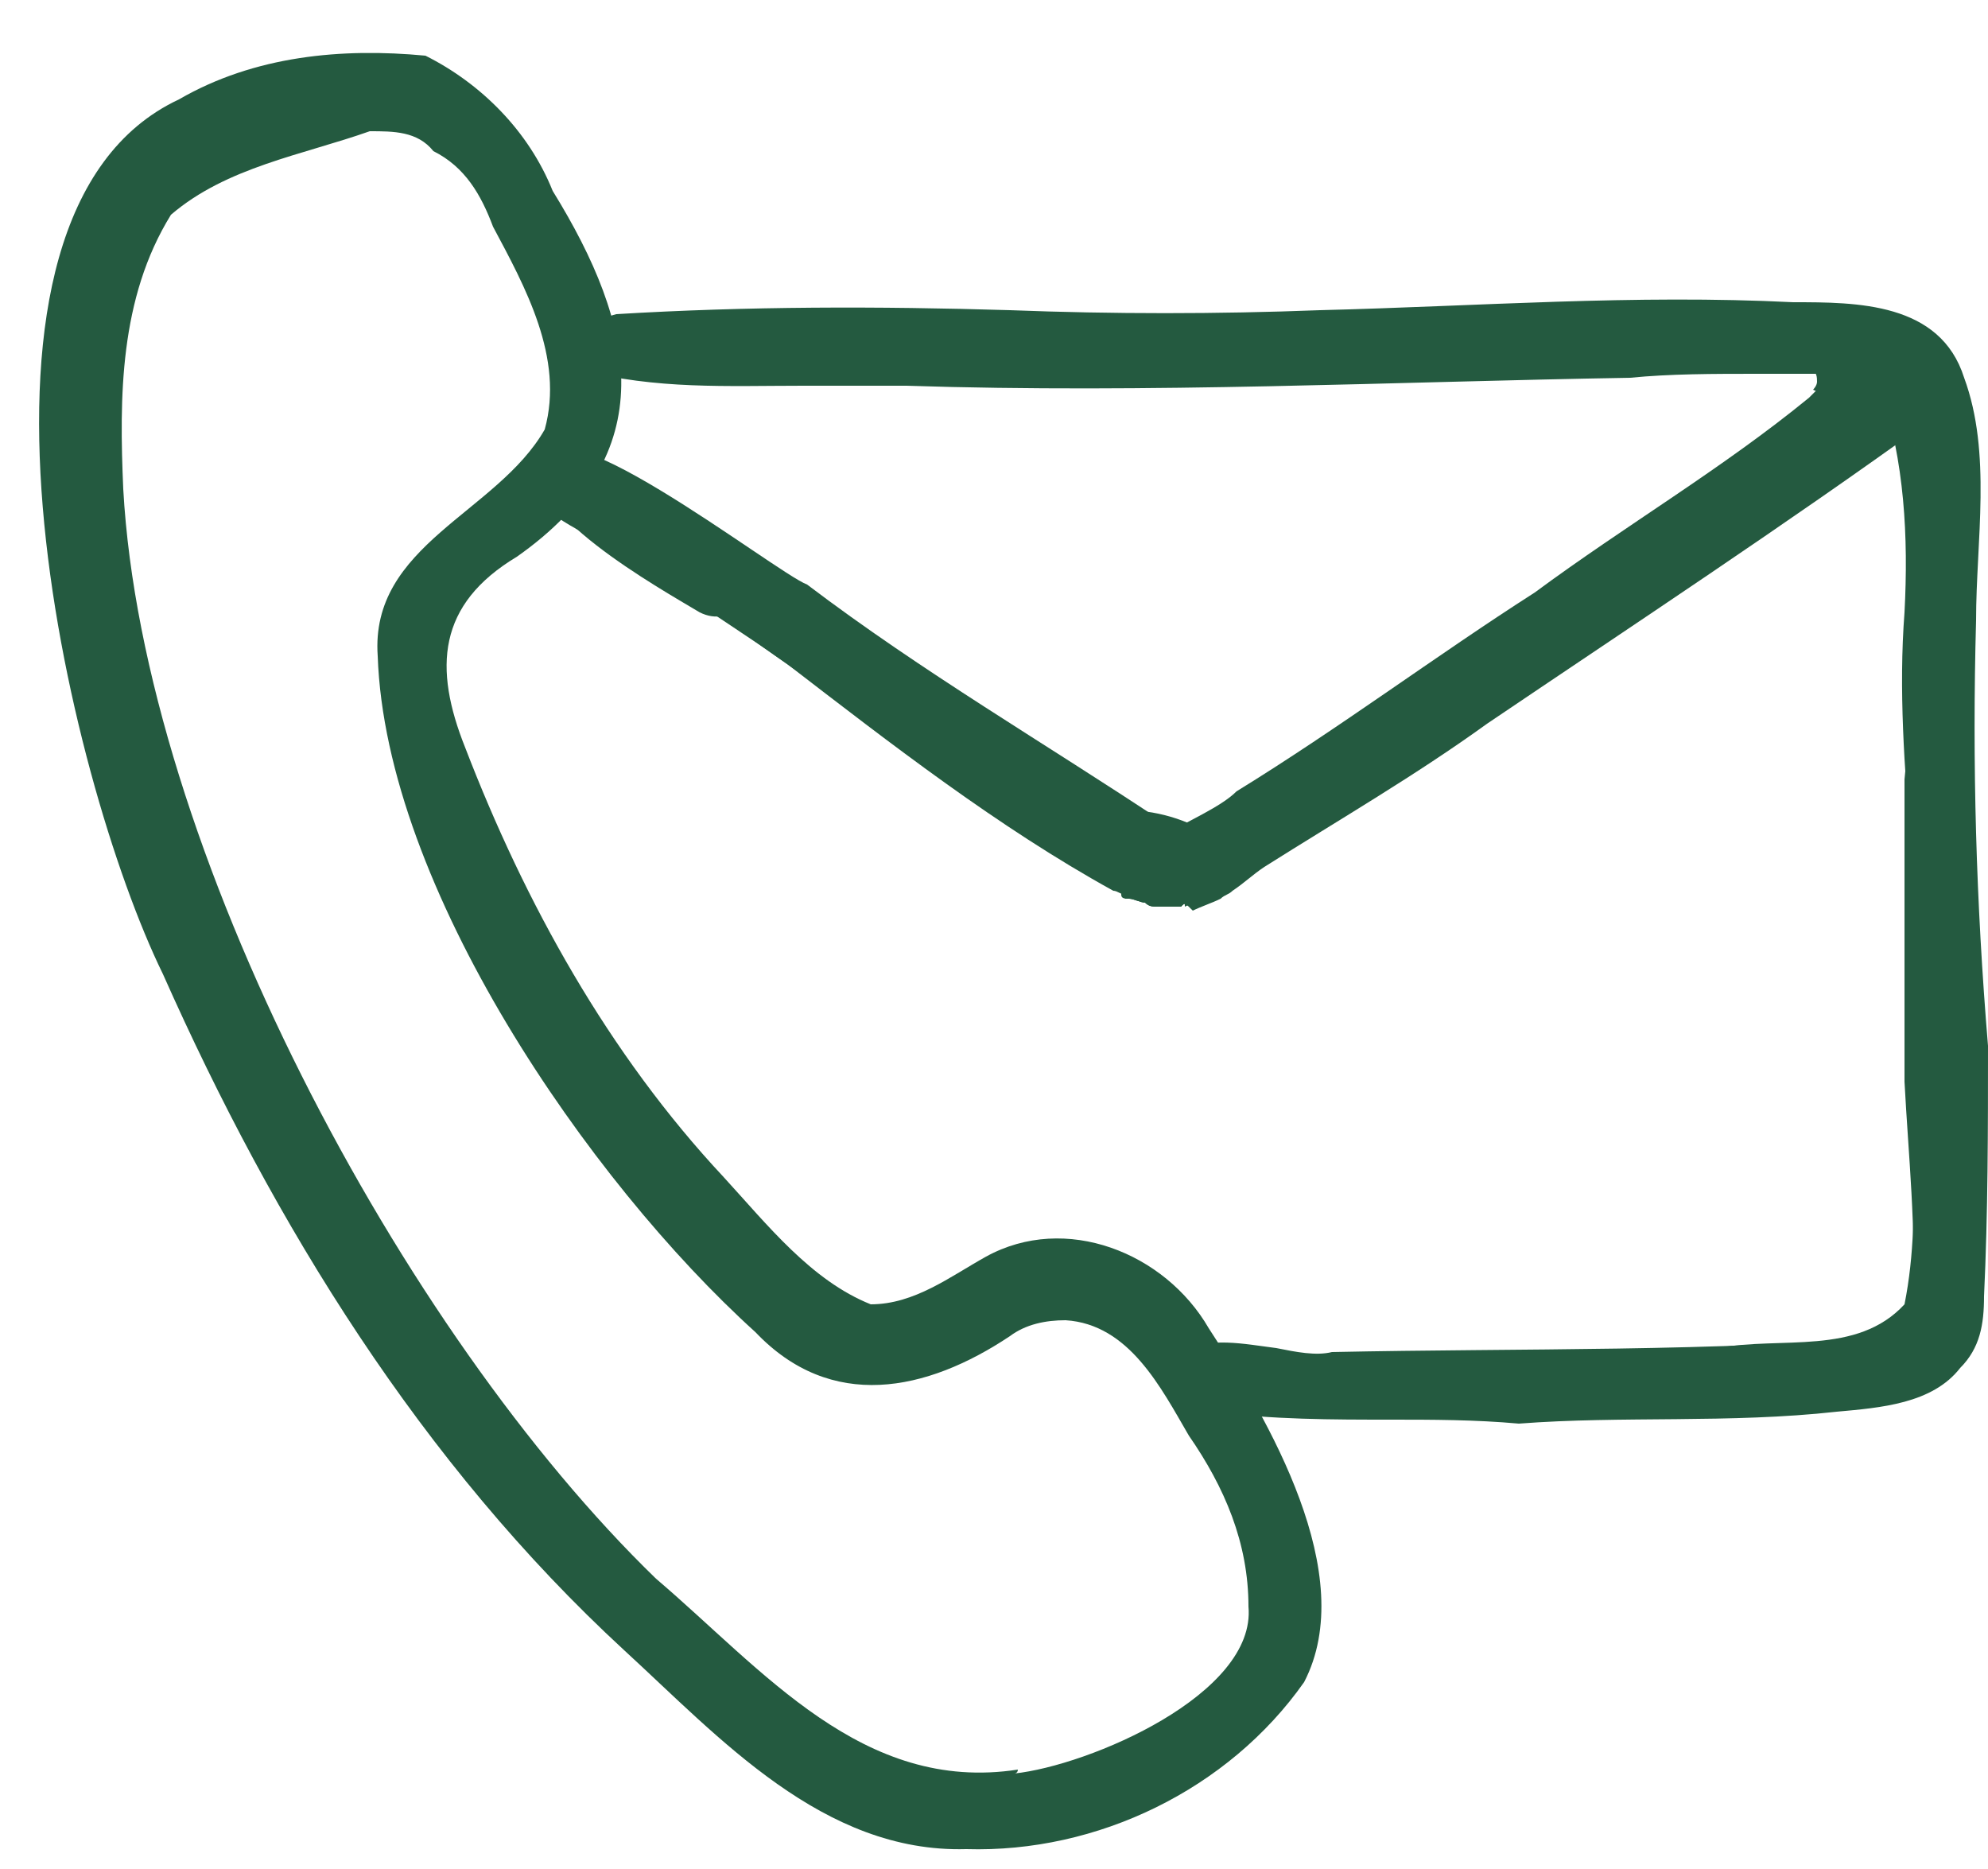 <?xml version="1.0" encoding="utf-8"?>
<!-- Generator: Adobe Illustrator 26.2.1, SVG Export Plug-In . SVG Version: 6.00 Build 0)  -->
<svg version="1.1" id="Layer_1" xmlns="http://www.w3.org/2000/svg" xmlns:xlink="http://www.w3.org/1999/xlink" x="0px" y="0px"
	 viewBox="0 0 50 47" style="enable-background:new 0 0 50 47;" xml:space="preserve">
<style type="text/css">
	.st0{fill:#245A40;}
</style>
<g>
	<path class="st0" d="M24.3,46.5c-3.6,0.1-6.2-2.8-8.6-5c-5.1-4.7-8.8-10.7-11.6-17c-2.4-4.9-5.8-19.1,0.4-22
		c1.9-1.1,4.1-1.3,6.2-1.1c1.4,0.7,2.6,1.9,3.2,3.4c2.1,3.4,2.8,6.6-0.9,9.2c-2,1.2-2.1,2.8-1.3,4.8c1.5,3.9,3.6,7.7,6.5,10.8
		c1.1,1.2,2.2,2.6,3.7,3.2c1.1,0,2-0.7,2.9-1.2c2-1.1,4.5-0.1,5.6,1.8c1.5,2.3,3.8,6.2,2.4,8.9C30.9,45,27.6,46.6,24.3,46.5z
		 M25.5,44.6c1.9-0.2,6.1-2,5.9-4.2c0-1.6-0.6-3-1.5-4.3c-0.7-1.2-1.5-2.8-3.1-2.9c-0.5,0-1,0.1-1.4,0.4c-2.1,1.4-4.5,1.9-6.4-0.1
		c-4.2-3.8-9.3-11.2-9.5-17c-0.2-2.8,3-3.6,4.2-5.7c0.5-1.8-0.5-3.6-1.3-5.1c-0.3-0.8-0.7-1.5-1.5-1.9c-0.4-0.5-1-0.5-1.6-0.5
		c-1.7,0.6-3.6,0.9-5,2.1C3,7.5,3,10,3.1,12.3c0.5,9,7,21.2,13.4,27.4c2.7,2.3,5.2,5.4,9.1,4.8C25.6,44.6,25.5,44.6,25.5,44.6z"/>
	<path class="st0" d="M35,35.7c-1.5,0-3,0-4.5-0.2c-0.8,0.2-1.5-0.9-0.8-1.5c0.7-0.4,1.6-0.2,2.4-0.1c0.5,0.1,1,0.2,1.4,0.1
		c4.8-0.1,9.6,0,14.3-0.4c0.2-0.2,0.5-0.3,0.5-0.6c0-5.1-0.1-10.2,0-15.3c0-2.1-0.1-4.2-0.3-6.2c0-0.6-0.1-1.3-0.5-1.8
		c-0.2-0.2-0.5-0.3-0.8-0.3c-0.4,0-0.8,0-1.2,0c0,0,0,0,0,0c0,0-0.1,0-0.1,0c-0.1,0-0.1,0-0.2,0c-0.2,0-0.3,0-0.5,0
		c-0.1,0-0.2,0-0.3,0c0,0,0,0,0,0c0,0-0.1,0-0.1,0c0,0-0.1,0-0.1,0c-1.1,0-2.2,0-3.2,0.1C35,9.6,28.9,9.9,22.8,9.7
		c-0.9,0-1.8,0-2.6,0c-1.9,0-3.7,0.1-5.6-0.4c-0.4,0.1-0.8-0.3-0.7-0.7c0.1-0.7,1-0.5,1.6-0.7c3.3-0.2,6.6-0.2,9.9-0.1
		c2.6,0.1,5.2,0.1,7.8,0c4-0.1,7.9-0.4,11.9-0.2c1.6,0,3.7,0,4.3,1.9c0.7,1.9,0.3,4.1,0.3,6.1c-0.1,3.6,0,7.1,0.3,10.7
		c0,2.1,0,4.2-0.1,6.3c0,0.7-0.1,1.3-0.6,1.8c-0.7,0.9-2,1-3.1,1.1c-2.7,0.3-5.4,0.1-8,0.3C37.1,35.7,36,35.7,35,35.7z"/>
	<path class="st0" d="M43.2,35.3c-0.8-0.1-0.8-1.3,0-1.4c1.6-0.3,3.5,0.2,4.7-1.1c0.5-2.5,0-5,0.2-7.5c0.5-5.1-0.2-10.3,0-15.4
		c-0.1-0.1,0-0.3,0.2-0.3c0.8,0.3,0.7,1.4,0.9,2.1c0.2,3.9,0.4,7.9,0.3,11.9c0,1.7-0.1,3.4-0.1,5.2c0.1,1.3,0.2,2.6,0,3.9
		c-0.1,1-0.9,1.6-1.8,2C46.2,35.4,44.7,35.5,43.2,35.3z"/>
	<path class="st0" d="M48.3,27.2c0.2-3.9-0.7-7.9-0.4-11.8c0.1-1.9,0-3.8-0.6-5.6c-0.2-0.5-0.6-0.8-1-1.2c-0.1-0.1-0.3-0.2-0.3-0.4
		c0.1-0.8,1.3-0.3,1.7,0.1c2.2,3.1,0.9,7.3,1.1,10.9c0,2.7,0.1,5.3,0,8C48.9,27.5,48.3,27.6,48.3,27.2z"/>
	<path class="st0" d="M48.3,33.1c-0.1,0-0.3-0.2-0.2-0.3c0.1-1.9-0.1-3.7-0.2-5.6c0-0.1,0-0.3,0-0.4c0-0.4,0-0.8,0-1.2
		c0-0.4,0-0.8,0-1.2c0-0.7,0-1.4,0-2.1c0-0.8,0-1.5,0-2.3c0,0,0,0,0,0c0-0.1,0-0.2,0-0.4c0.1-1,0.2-2.1,0.2-3.1
		c0-0.1,0.1-0.2,0.2-0.2c0.1,0,0.2,0.1,0.2,0.2c0,1.4,0.3,2.7,0.3,4.1c0.1,3-0.1,5.9-0.1,8.9c-0.1,1.1,0.2,2.3-0.1,3.4
		C48.6,33,48.5,33.1,48.3,33.1C48.3,33.1,48.3,33.1,48.3,33.1z"/>
	<path class="st0" d="M29.7,22.8c-0.1,0-0.2,0-0.2,0c0,0,0,0,0,0c-0.1,0-0.1,0-0.2,0c-0.1,0-0.1,0-0.2,0c-0.1,0-0.2,0-0.3-0.1
		c0,0,0,0,0,0c-0.1,0-0.3-0.1-0.4-0.1c0,0,0,0-0.1,0c-0.6-1.3,2-1.9,2.8-2.7c2.6-1.6,5-3.4,7.5-5c2.3-1.7,4.7-3.1,6.9-4.9
		c0,0,0.1-0.1,0.1-0.1c0,0,0.1-0.1,0.1-0.1c0.6-0.6,1.4-1.1,2.3-0.9c0.6,0.1,0.8,0.9,0.5,1.3c-1,1.2-2.4,1.9-3.6,2.8
		c-2.5,1.5-5,3.2-7.4,4.7c-1.7,1.2-3.5,2.4-5.2,3.6c-0.5,0.2-1.1,0.8-1.8,1.2c-0.2,0.1-0.5,0.2-0.7,0.3c0,0,0,0,0,0
		C29.8,22.7,29.8,22.7,29.7,22.8C29.7,22.8,29.7,22.8,29.7,22.8z"/>
	<path class="st0" d="M29.4,22.7C29.4,22.7,29.4,22.7,29.4,22.7c0,0-0.1,0-0.2,0c-0.1,0-0.1,0-0.2,0c-0.1,0-0.2,0-0.3-0.1
		c0,0,0,0,0,0c-0.1,0-0.3-0.1-0.4-0.1c-0.1,0-0.2-0.1-0.3-0.1c-2.9-1.6-5.6-3.7-8.2-5.7c-2.1-1.5-4.4-2.7-6-4.8
		c-0.4-2.3,5.7,2.5,6.5,2.8c2.9,2.2,6,4,9,6C30.2,21.4,30.1,22.4,29.4,22.7C29.5,22.7,29.4,22.7,29.4,22.7z"/>
	<path class="st0" d="M17.6,15.4c-1-0.6-4.6-2.6-4-3.9c0.3-0.6,1-0.3,1.4,0c0.6,0.4,1.2,0.7,1.7,1.1c0.7,0.6,2.5,1.5,1.8,2.6
		C18.4,15.5,18,15.6,17.6,15.4z"/>
	<path class="st0" d="M29.1,22.7c-0.1,0-0.2,0-0.3-0.1c0,0,0,0,0,0c0,0,0,0,0,0c-1.2-0.4-2.2-1.4-3.2-2.1c-3.7-2.3-7.3-4.7-10.7-7.5
		c-0.4-0.3-1.4-0.8-0.8-1.4c0.2-0.2,0.5-0.1,0.7,0.1c1.8,1.4,3.8,2.5,5.6,3.8c1.6,1.2,3.1,2.5,4.9,3.4c1.5,0.8,2.4,1.5,3.9,2.2
		c0.8,0.3,0.8,1.3,0.1,1.4C29.2,22.7,29.1,22.7,29.1,22.7z"/>
	<path class="st0" d="M29.5,22.1c-0.5-0.2-1.1-0.3-1.6-0.5c-0.5-0.2-0.5-1,0-1.2c0.8-0.1,1.7,0.1,2.4,0.5
		C30.9,21.7,30.1,22.3,29.5,22.1z"/>
	<path class="st0" d="M29.7,22.8c-0.1,0-0.2,0-0.2,0c0,0,0,0,0,0c-0.1,0-0.1,0-0.2,0c-0.1,0-0.1,0-0.2,0c0,0,0,0,0,0
		c-0.3-0.1-0.5-0.3-0.6-0.6c-0.1-0.3,0.3-0.5,0.4-0.3c3.8-2.6,7.7-5.2,11.6-7.7c1-0.5,8.2-6.3,8-3.6c-3.6,2.6-7.4,5.1-11.1,7.6
		c-1.8,1.3-3.7,2.4-5.6,3.6c-0.3,0.2-0.5,0.4-0.8,0.6c-0.1,0.1-0.2,0.1-0.3,0.2c-0.2,0.1-0.5,0.2-0.7,0.3c0,0,0,0,0,0
		C29.8,22.7,29.8,22.7,29.7,22.8C29.7,22.8,29.7,22.8,29.7,22.8z"/>
	<path class="st0" d="M46.2,10.6c-0.1-0.2-0.2-0.4-0.2-0.6c-0.1-0.1-0.2-0.1-0.4-0.2c0,0,0.1-0.1,0.1-0.2c0-0.1,0-0.3-0.2-0.3
		c0,0-0.1,0-0.1,0c-0.1,0-0.1,0-0.2,0c-0.2,0-0.3,0-0.5,0c0,0,0,0,0,0c-0.4-0.3-0.1-0.9,0.4-0.9c0.6,0.1,1.3,0.2,1.8,0.6
		c0.5,0.5,0.4,1.7-0.2,1.7C46.6,10.8,46.4,10.7,46.2,10.6z"/>
	<path class="st0" d="M29.7,22.8c-0.1,0-0.2,0-0.2,0c0,0,0,0,0,0c-0.1,0-0.1,0-0.2,0c-0.1,0-0.1,0-0.2,0c-0.1,0-0.2,0-0.3-0.1
		c0,0,0,0,0,0c-0.1,0-0.3-0.1-0.4-0.1c-0.1,0-0.2,0-0.2-0.1c0,0,0-0.1,0-0.2c0.1-0.3,0.5-0.5,0.8-0.3c1.6-0.3,2.8-1.7,4.1-2.6
		c3.9-2.7,8-5,11.9-7.6c0.2-0.3,0.6,0.1,0.2,0.3c-2.7,2.4-6,4.1-8.8,6.3c-0.8,0.6-1.8,1.1-2.5,1.8c-0.1,0.1-0.2,0.2-0.4,0.3
		c-0.2,0.1-0.4,0.2-0.5,0.4c-0.3,0.2-0.5,0.4-0.8,0.5c-0.2,0.2-0.5,0.3-0.8,0.4c0,0,0,0,0,0c-0.3,0.1-0.6,0.3-0.9,0.4
		c-0.2,0.1-0.5,0.2-0.7,0.3c0,0,0,0,0,0C29.8,22.7,29.8,22.7,29.7,22.8C29.7,22.8,29.7,22.8,29.7,22.8z"/>
	<path class="st0" d="M17,14.6c-1-0.6-2.1-1-3-1.6c-0.3-0.3-0.2-0.8,0.2-0.9c0.2-0.1,0.4,0,0.6,0.1c0.9,0.5,1.7,1.2,2.5,1.8
		C17.7,14.2,17.3,14.8,17,14.6z"/>
</g>
</svg>
